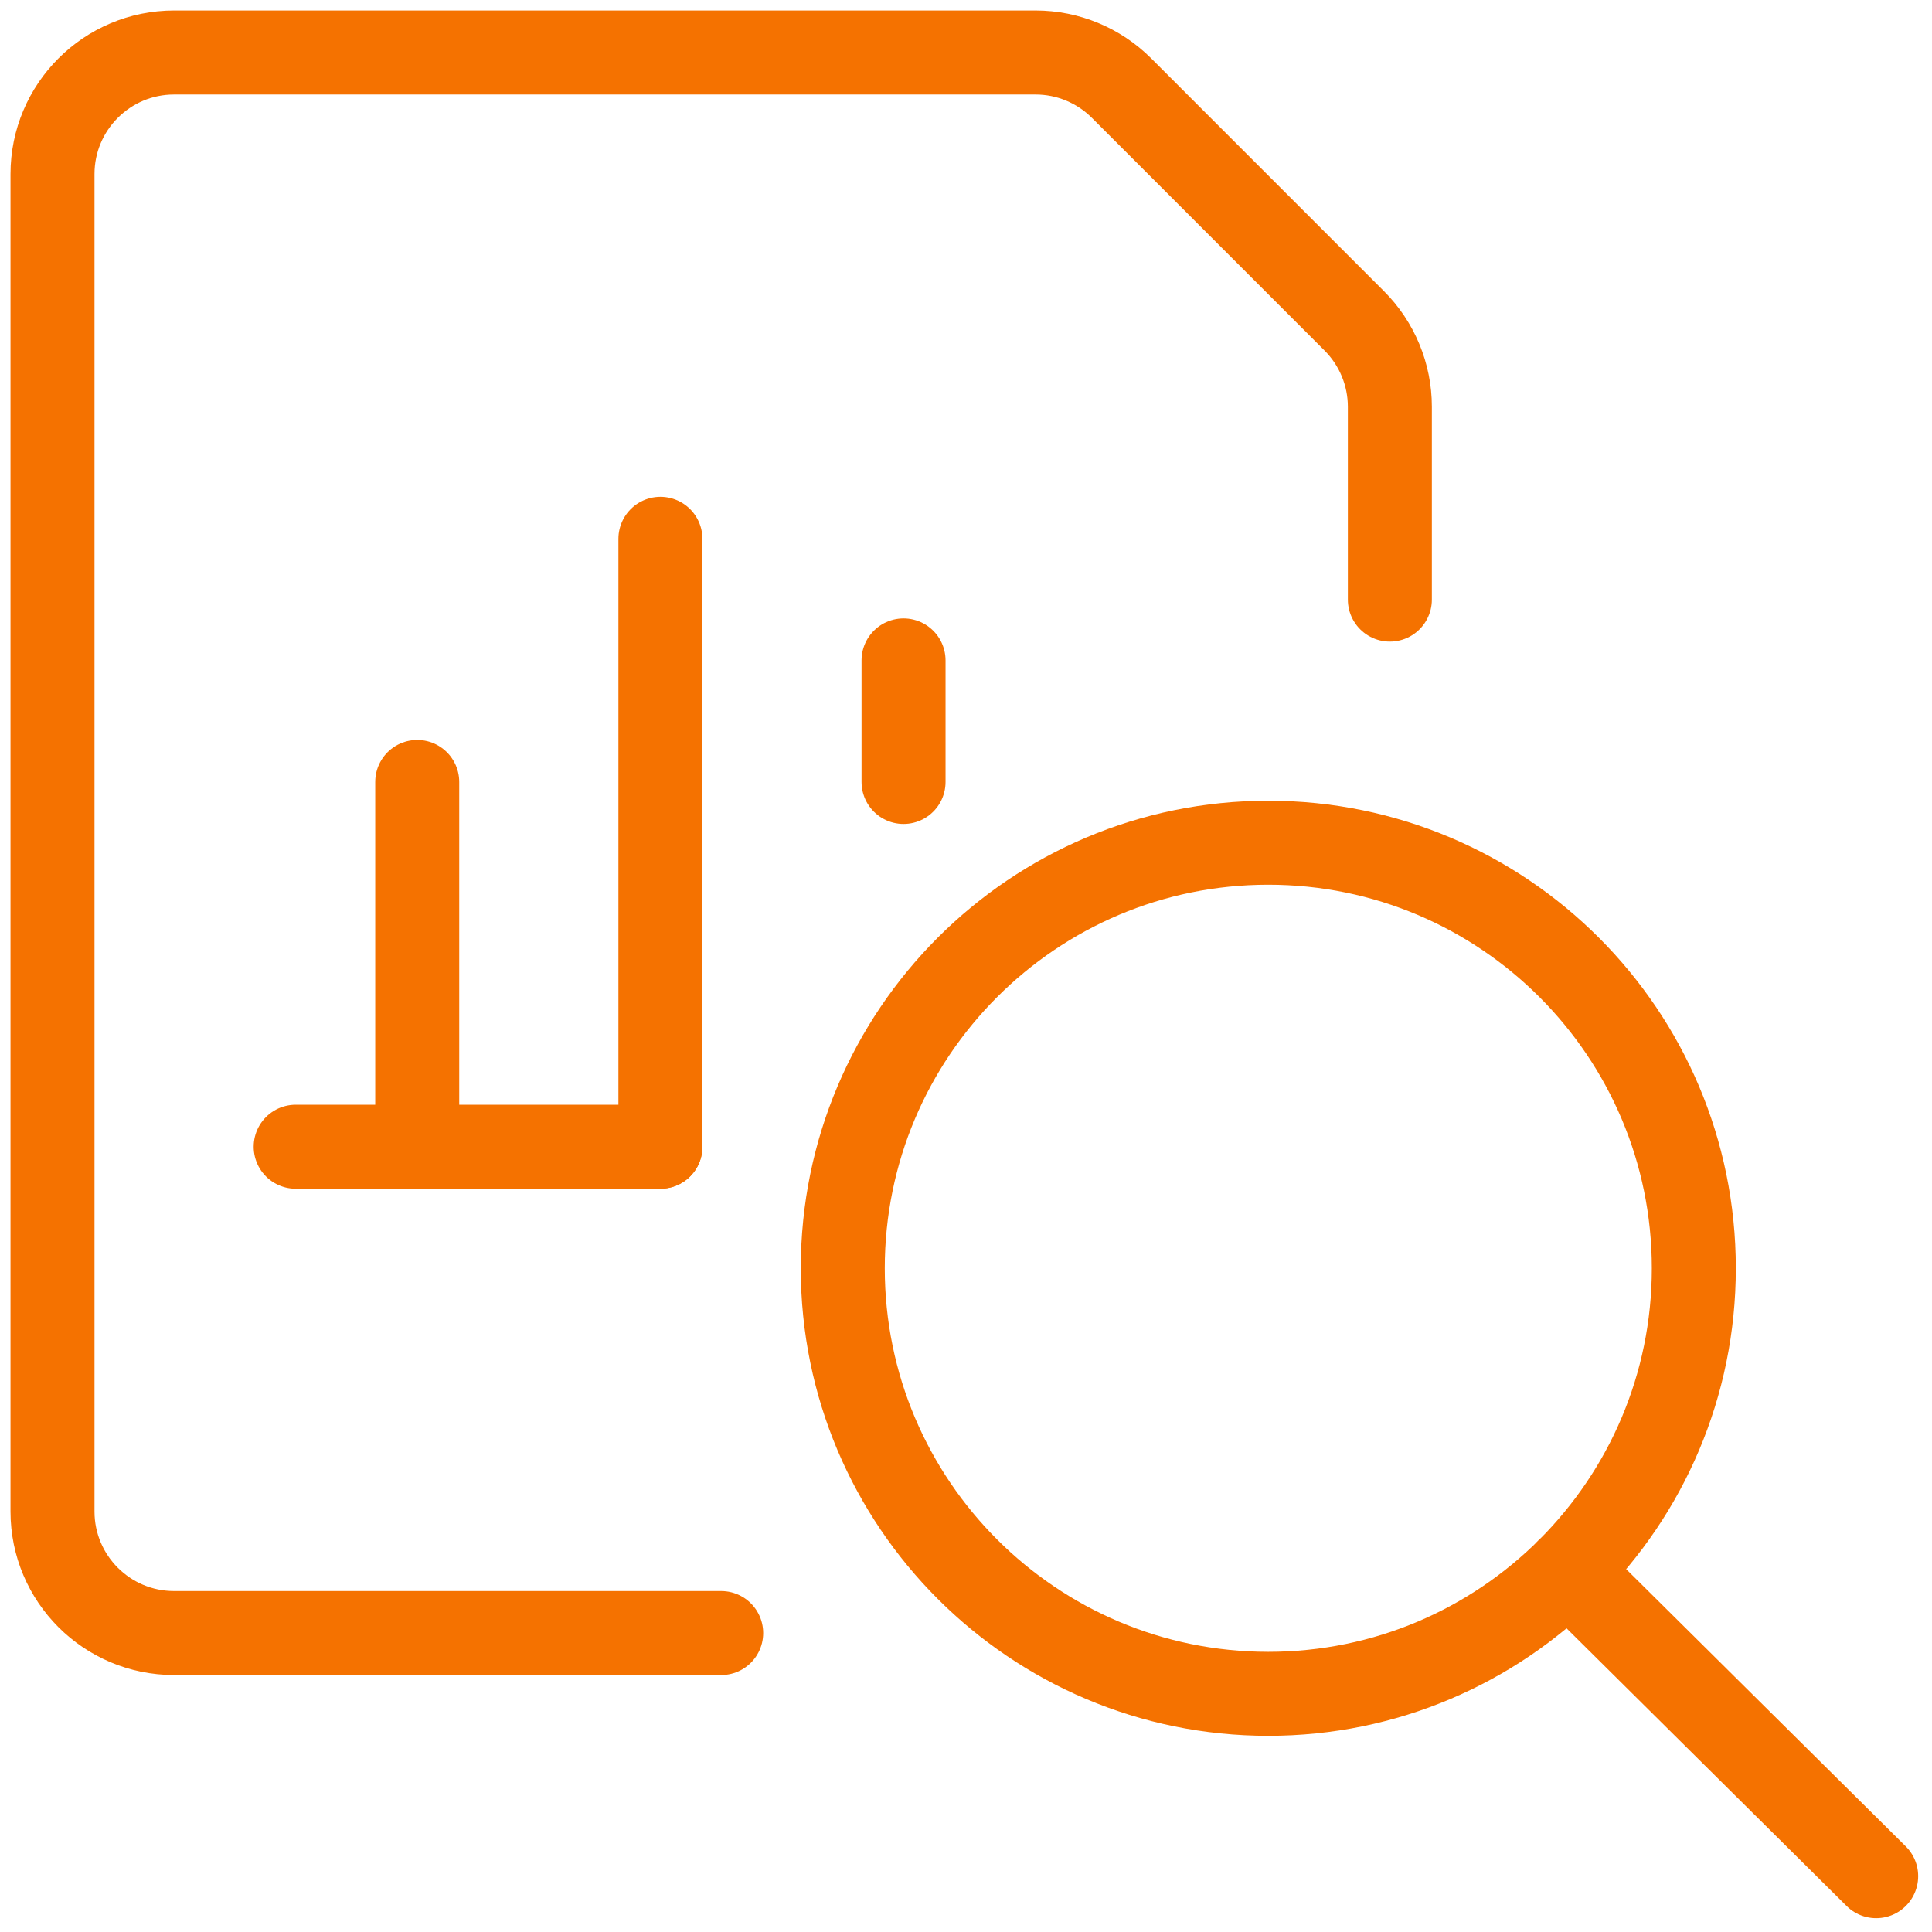 <svg width="46" height="46" viewBox="0 0 46 46" fill="none" xmlns="http://www.w3.org/2000/svg">
<path d="M7.04 27.303H15.724" stroke="#F57200" stroke-width="2" stroke-linecap="round" stroke-linejoin="round"/>
<path d="M15.724 27.303V12.829" stroke="#F57200" stroke-width="2" stroke-linecap="round" stroke-linejoin="round"/>
<path d="M21.513 18.618V15.724" stroke="#F57200" stroke-width="2" stroke-linecap="round" stroke-linejoin="round"/>
<path d="M9.934 27.302V18.618" stroke="#F57200" stroke-width="2" stroke-linecap="round" stroke-linejoin="round"/>
<path d="M17.171 38.882H4.145C2.546 38.882 1.25 37.586 1.25 35.987V4.145C1.25 2.546 2.546 1.25 4.145 1.25H24.657C25.424 1.25 26.16 1.555 26.703 2.097L32.245 7.64C32.787 8.182 33.092 8.918 33.092 9.685V14.276" stroke="#F57200" stroke-width="2" stroke-linecap="round" stroke-linejoin="round"/>
<path fill-rule="evenodd" clip-rule="evenodd" d="M30.197 40.329C35.793 40.329 40.329 35.792 40.329 30.197C40.329 24.602 35.793 20.065 30.197 20.065C24.602 20.065 20.066 24.602 20.066 30.197C20.066 35.792 24.602 40.329 30.197 40.329Z" stroke="#F57200" stroke-width="2" stroke-linecap="round" stroke-linejoin="round"/>
<path d="M44.671 44.671L37.33 37.392" stroke="#F57200" stroke-width="2" stroke-linecap="round" stroke-linejoin="round"/>
</svg>
